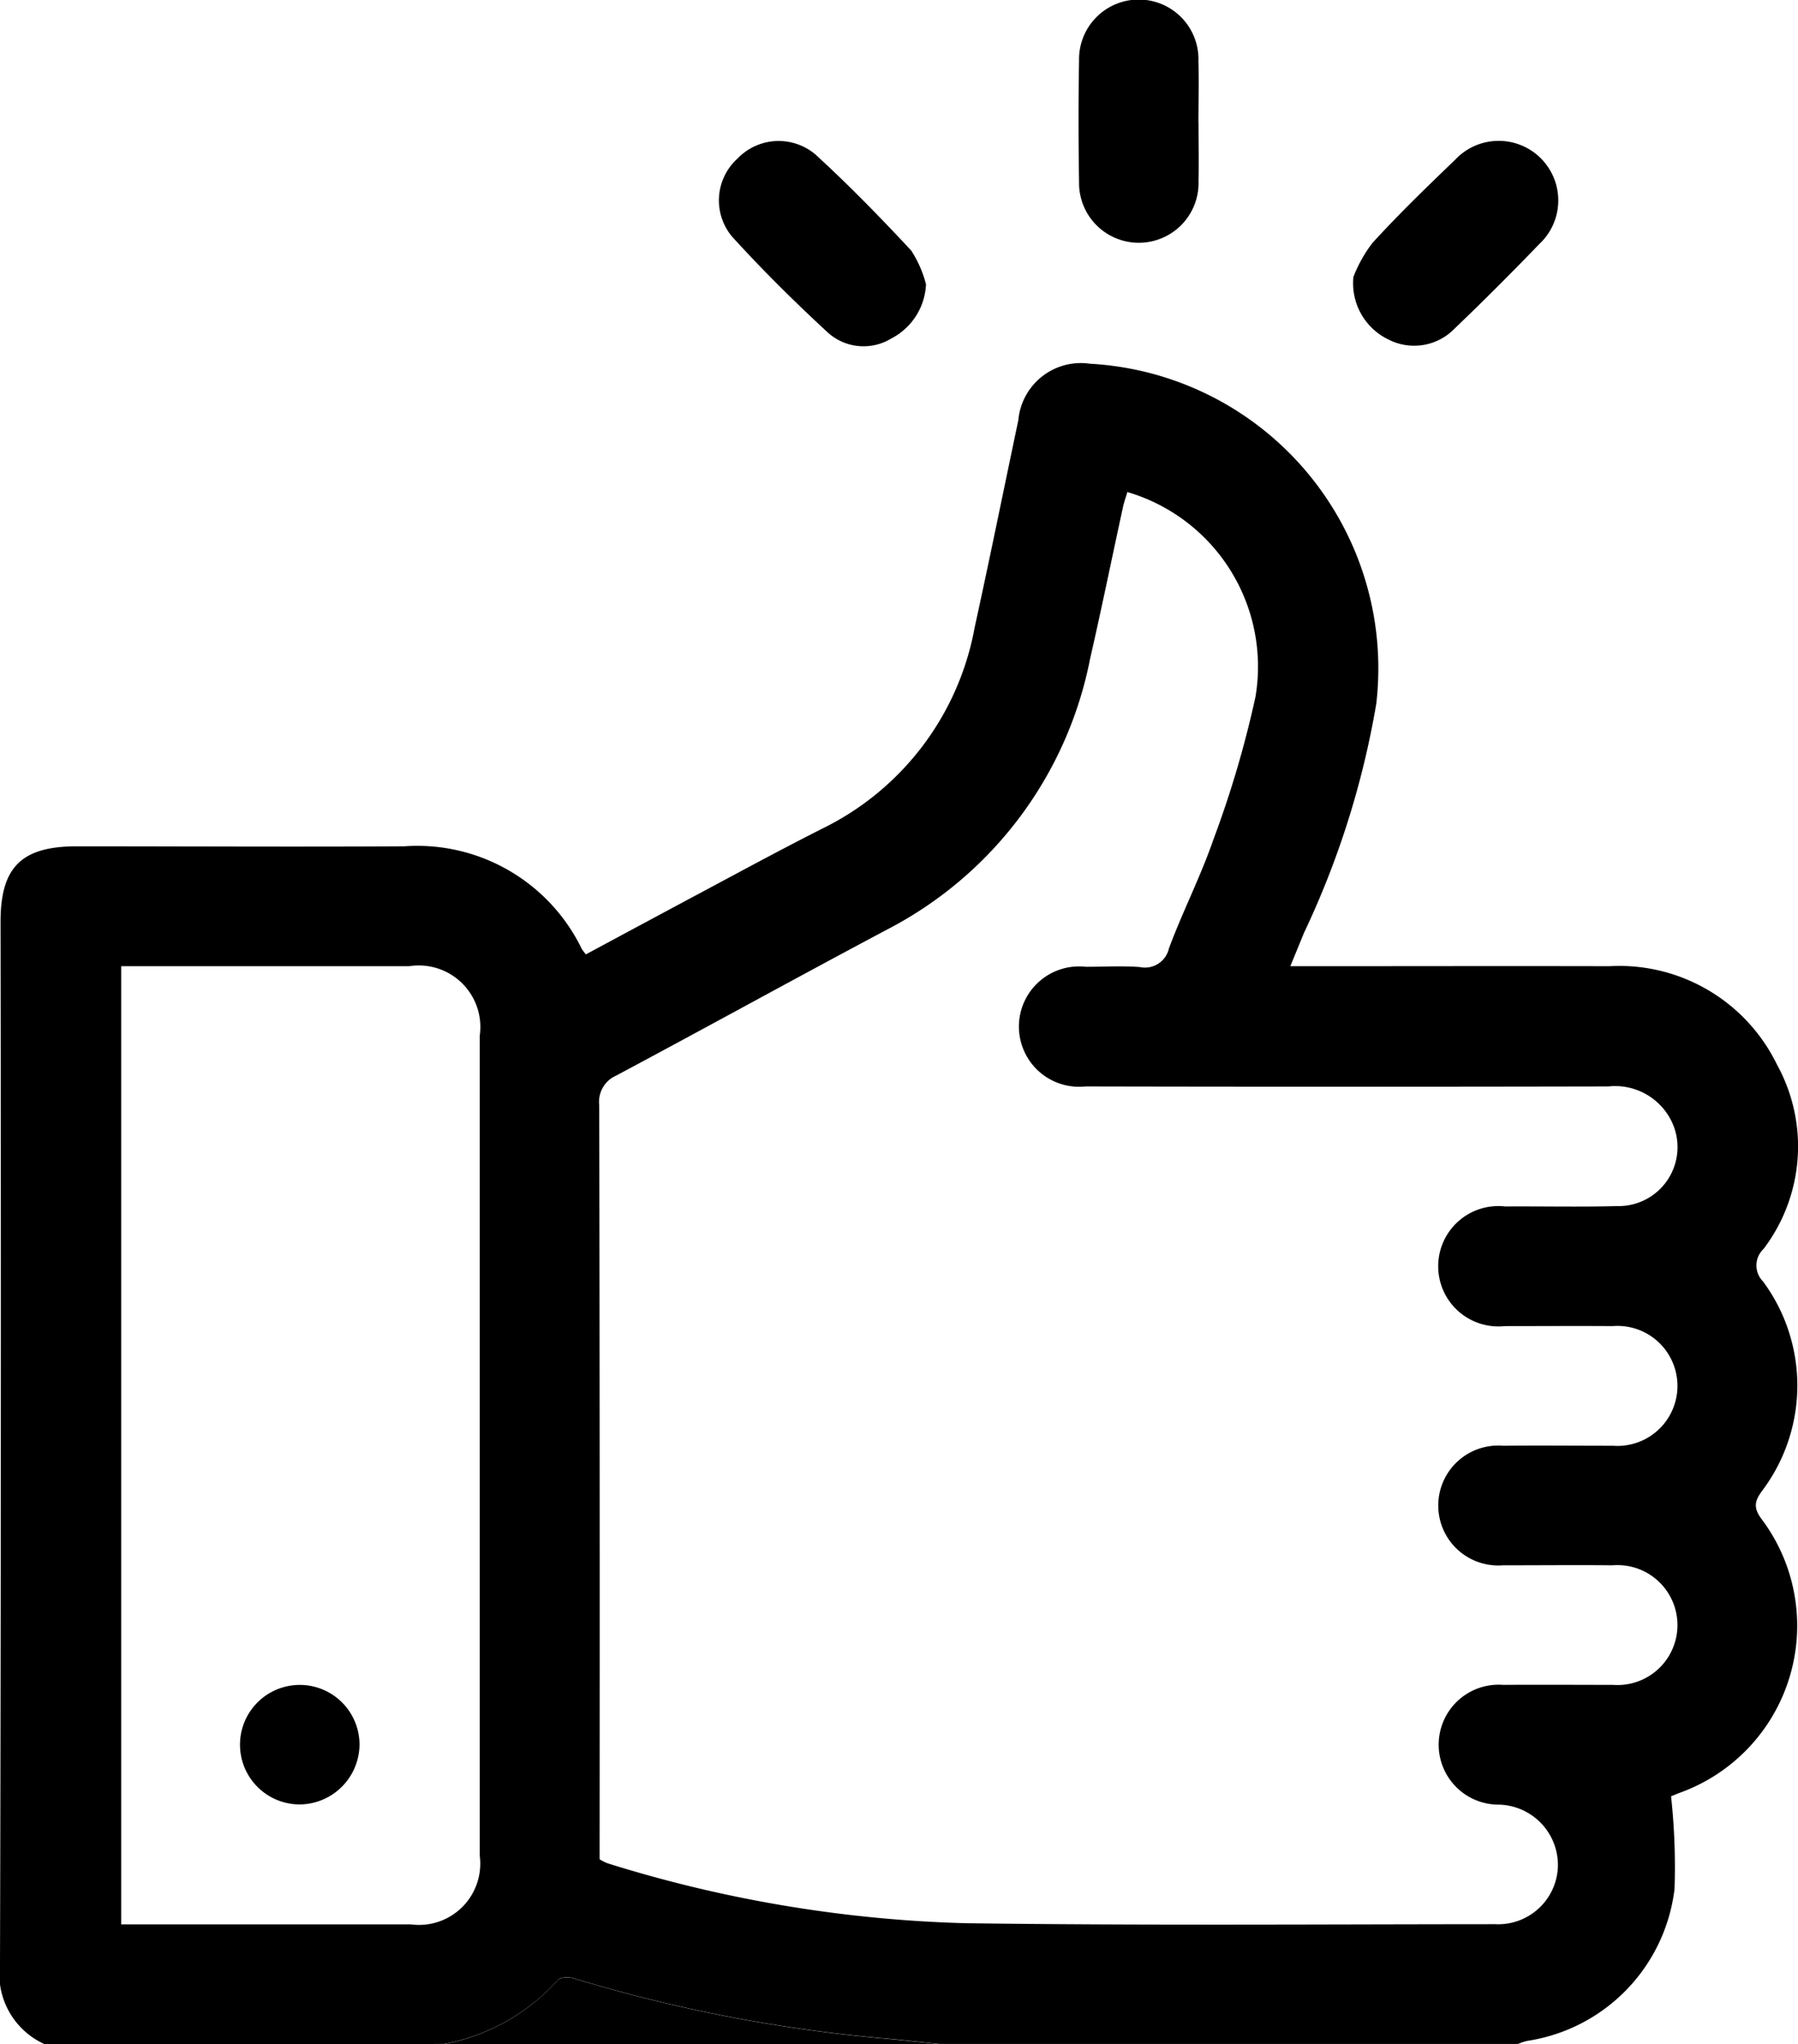 <svg xmlns="http://www.w3.org/2000/svg" xmlns:xlink="http://www.w3.org/1999/xlink" width="42.695" height="48.539" viewBox="0 0 42.695 48.539">
  <defs>
    <clipPath id="clip-path">
      <rect id="Rectangle_778" data-name="Rectangle 778" width="42.695" height="48.539"/>
    </clipPath>
  </defs>
  <g id="Group_4799" data-name="Group 4799" clip-path="url(#clip-path)">
    <path id="Path_20074" data-name="Path 20074" d="M1.057,43.926A1.826,1.826,0,0,1,0,42.016Q.032,29.645.013,17.274c0-1.3.5-1.791,1.813-1.791,2.59,0,5.182.015,7.773,0a4.342,4.342,0,0,1,4.214,2.433,1.141,1.141,0,0,0,.1.133q1.311-.706,2.62-1.407c1-.533,2-1.078,3.013-1.589a6.642,6.642,0,0,0,3.6-4.777c.359-1.634.689-3.273,1.035-4.91a1.49,1.49,0,0,1,1.7-1.342,7.245,7.245,0,0,1,6.8,8.073,20.787,20.787,0,0,1-1.716,5.44c-.1.243-.2.49-.326.793H31.2c2.339,0,4.678-.006,7.017,0a4.163,4.163,0,0,1,3.978,2.335,4.025,4.025,0,0,1-.32,4.381.538.538,0,0,0-.011.769,4.156,4.156,0,0,1,0,4.944c-.178.238-.253.4-.041.689a4.217,4.217,0,0,1-1.942,6.512c-.1.039-.2.082-.2.082a15.492,15.492,0,0,1,.082,2.2,4.148,4.148,0,0,1-3.492,3.606,1.212,1.212,0,0,0-.221.073H22.3c-.453-.045-.9-.1-1.357-.137a36.262,36.262,0,0,1-7.315-1.42c-.116-.037-.318-.034-.378.037a4.839,4.839,0,0,1-2.708,1.521ZM26.774,7.058c-.034.118-.077.236-.105.357-.262,1.2-.507,2.408-.782,3.606a9.235,9.235,0,0,1-4.794,6.424c-2.161,1.147-4.3,2.33-6.458,3.481a.679.679,0,0,0-.406.7q.016,8.721.009,17.442v.468a1.175,1.175,0,0,0,.187.095A31.248,31.248,0,0,0,22.9,41.054c4.2.058,8.4.026,12.607.024a1.419,1.419,0,0,0,1.486-1.351,1.435,1.435,0,0,0-1.4-1.488,1.424,1.424,0,1,1,.1-2.844c.87-.006,1.738,0,2.607,0a1.424,1.424,0,1,0-.009-2.839c-.87-.009-1.74,0-2.607,0a1.424,1.424,0,1,1,.011-2.839c.868-.009,1.738,0,2.605,0a1.425,1.425,0,1,0-.011-2.841c-.853-.006-1.705,0-2.56,0a1.429,1.429,0,1,1,.013-2.841c.885-.006,1.77.015,2.655-.009a1.4,1.4,0,0,0,1.284-2.036,1.49,1.49,0,0,0-1.486-.805q-6.211.013-12.42,0a1.429,1.429,0,1,1,.009-2.841c.427,0,.857-.026,1.28.006a.584.584,0,0,0,.694-.445c.324-.87.752-1.705,1.055-2.582a24.63,24.63,0,0,0,1-3.393,4.321,4.321,0,0,0-3.039-4.858M2.878,41.082c2.328,0,4.6,0,6.875,0a1.455,1.455,0,0,0,1.639-1.63q0-9.736,0-19.474a1.461,1.461,0,0,0-1.667-1.649q-3.2,0-6.4,0H2.878Z" transform="translate(0 4.613)"/>
    <path id="Path_20075" data-name="Path 20075" d="M4.907,23.445a4.839,4.839,0,0,0,2.708-1.521c.06-.071.262-.073.378-.039a36.258,36.258,0,0,0,7.317,1.422c.451.039.9.09,1.355.137Z" transform="translate(5.632 25.094)"/>
    <path id="Path_20076" data-name="Path 20076" d="M14.775,2.923c0,.457.009.917,0,1.375a1.419,1.419,0,1,1-2.837.024c-.015-.962-.017-1.927,0-2.889a1.418,1.418,0,1,1,2.835.021c.013.49,0,.979,0,1.469" transform="translate(13.685 0)"/>
    <path id="Path_20077" data-name="Path 20077" d="M12.868,4.958a1.525,1.525,0,0,1-.827,1.293,1.264,1.264,0,0,1-1.508-.146C9.745,5.377,8.98,4.621,8.259,3.826A1.338,1.338,0,0,1,8.39,1.979a1.352,1.352,0,0,1,1.851-.1c.793.726,1.542,1.495,2.274,2.281a2.679,2.679,0,0,1,.352.8" transform="translate(9.121 1.788)"/>
    <path id="Path_20078" data-name="Path 20078" d="M14.962,4.792a3.275,3.275,0,0,1,.451-.81c.625-.687,1.3-1.338,1.969-1.982a1.415,1.415,0,1,1,2,2c-.657.681-1.327,1.353-2.012,2.008A1.337,1.337,0,0,1,15.8,6.27a1.482,1.482,0,0,1-.835-1.478" transform="translate(17.172 1.793)"/>
    <path id="Path_20079" data-name="Path 20079" d="M4.089,21.466a1.419,1.419,0,1,1,1.4-1.433,1.433,1.433,0,0,1-1.4,1.433" transform="translate(3.048 21.381)"/>
  </g>
</svg>
